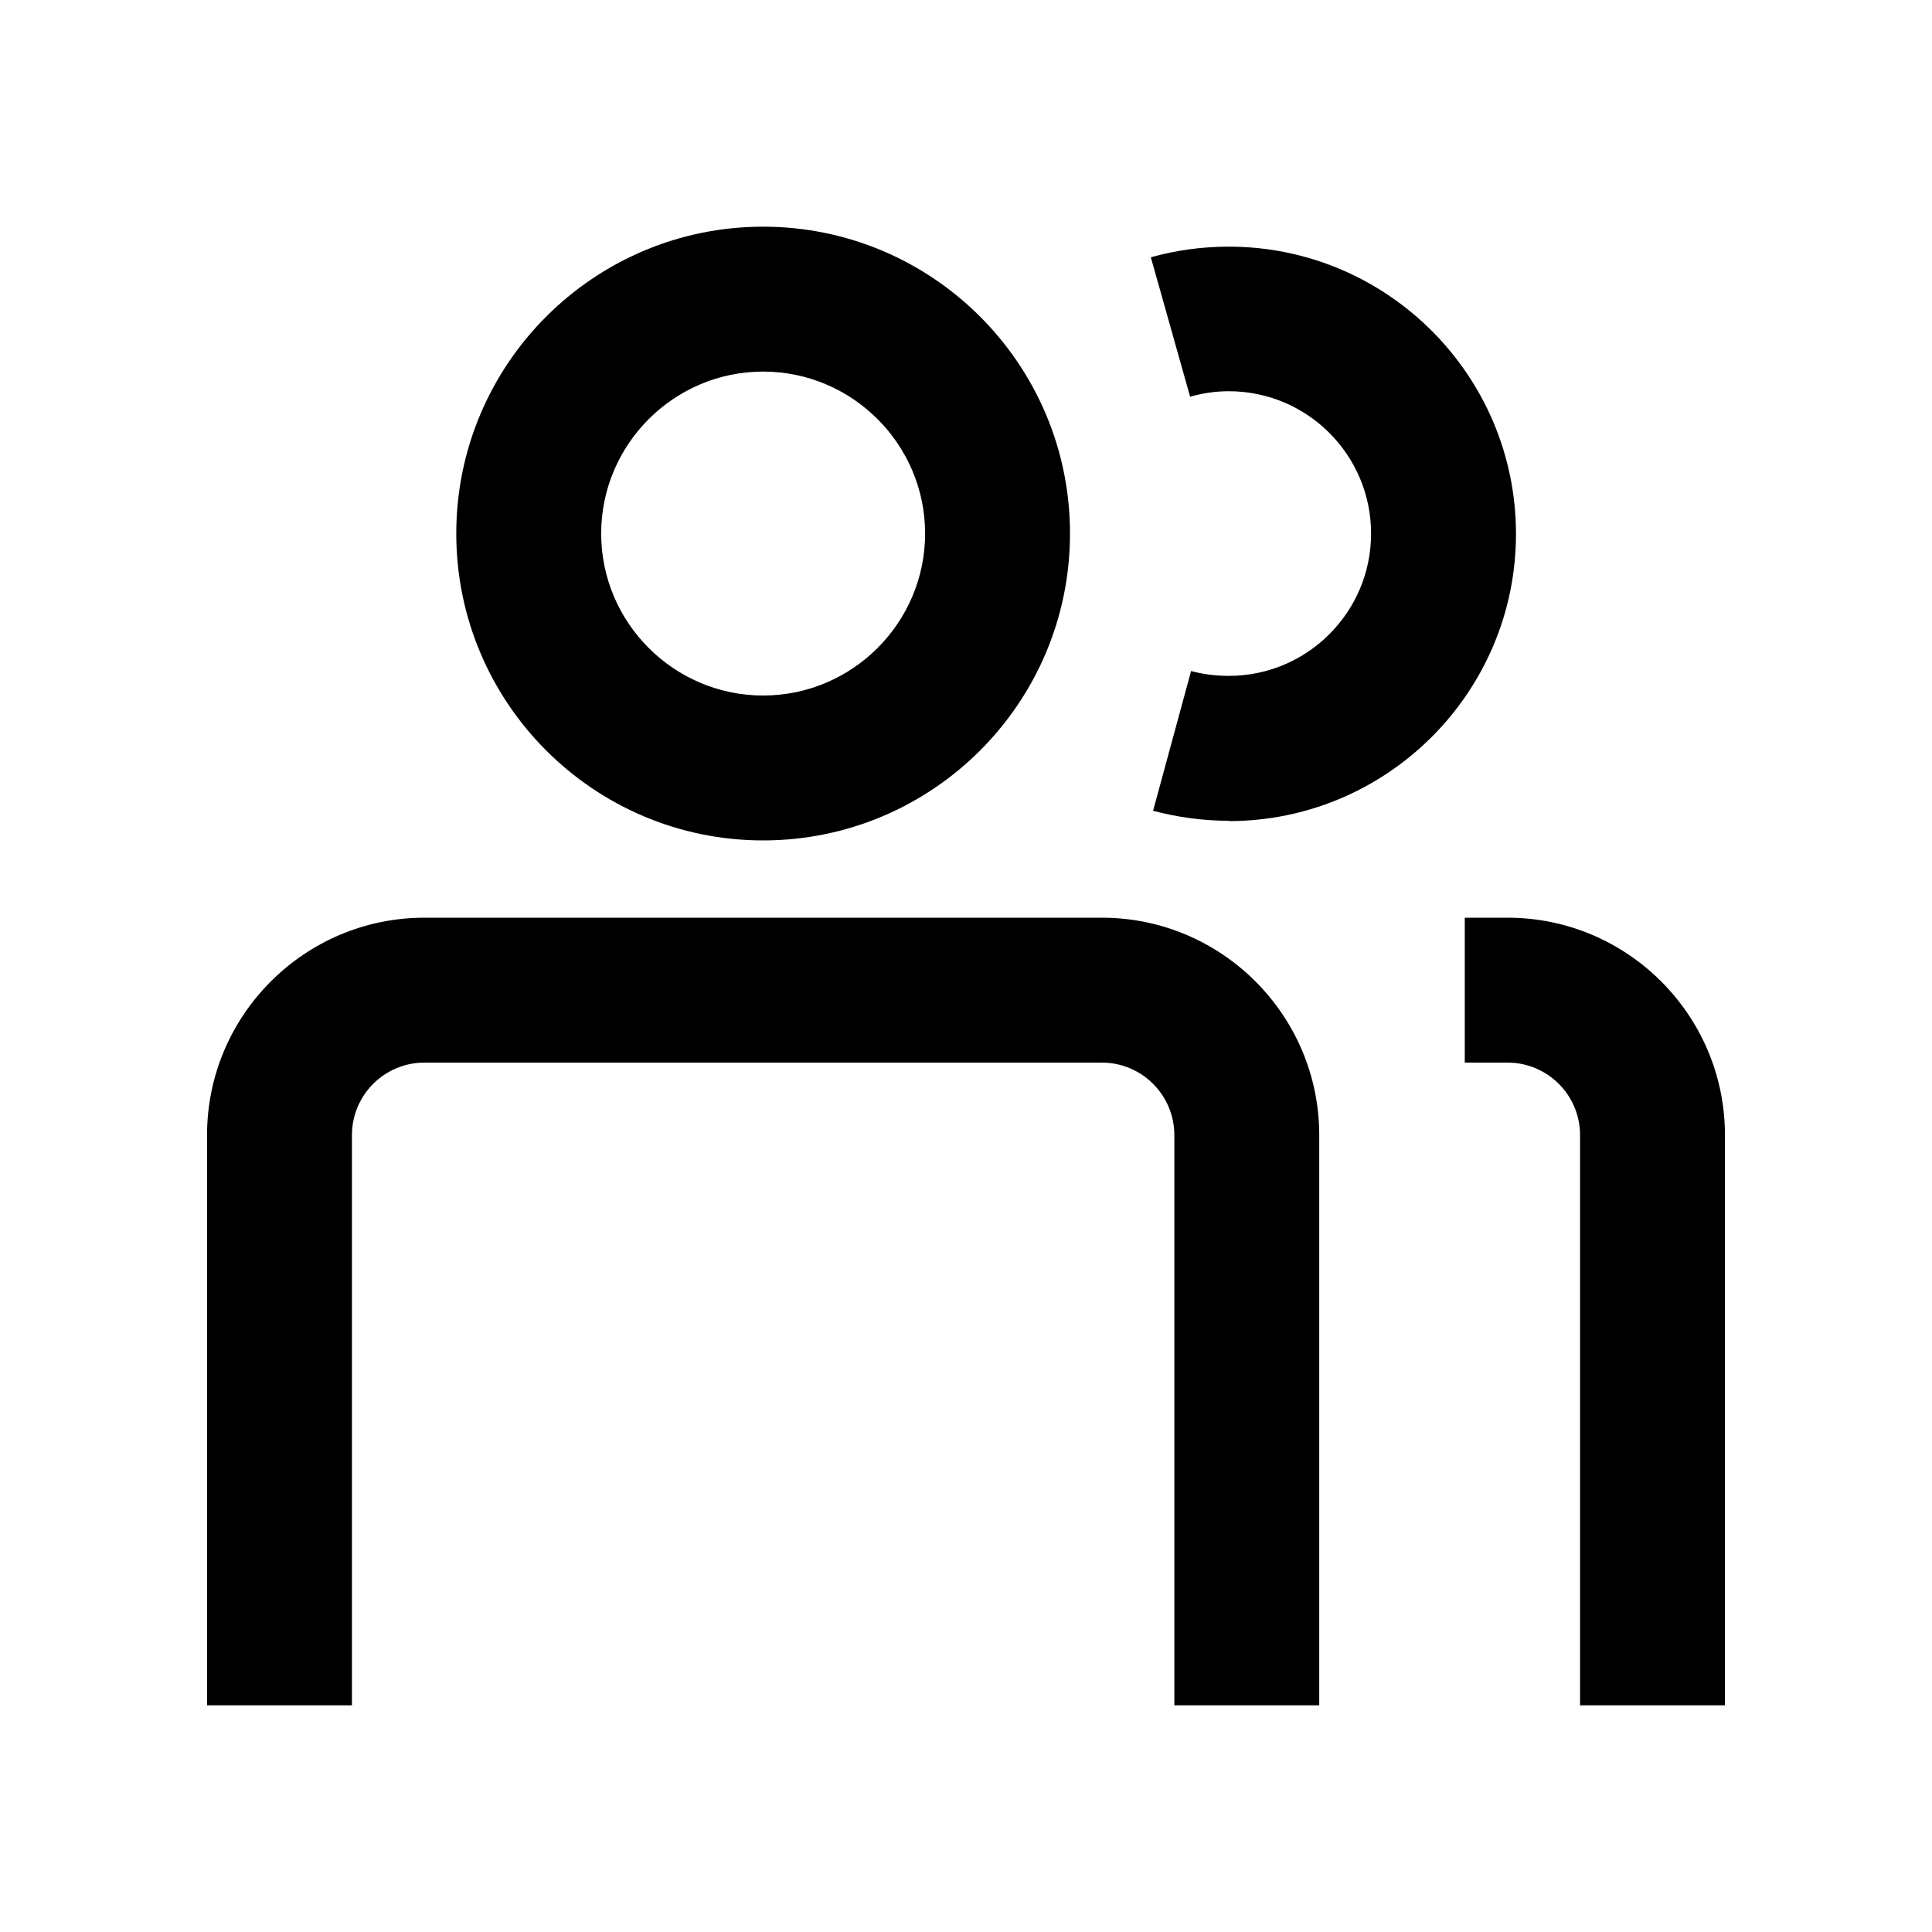 <?xml version="1.0" encoding="UTF-8"?> <svg xmlns="http://www.w3.org/2000/svg" xmlns:xlink="http://www.w3.org/1999/xlink" id="_レイヤー_2" data-name="レイヤー 2" viewBox="0 0 60 60"><defs><style> .cls-1 { fill: none; } .cls-2 { clip-path: url(#clippath); } </style><clipPath id="clippath"><rect class="cls-1" width="60" height="60"></rect></clipPath></defs><g id="_アイコン作成" data-name="アイコン作成"><g class="cls-2"><g><path d="M38.16,25.49c-.8,0-1.59-.11-2.35-.31l1.18-4.34c.38.1.77.15,1.17.15,2.44,0,4.42-1.98,4.42-4.42s-1.98-4.42-4.42-4.42c-.41,0-.81.06-1.2.17l-1.22-4.33c.79-.22,1.6-.33,2.42-.33,4.92,0,8.92,4,8.92,8.92s-4,8.92-8.92,8.92Z"></path><g><path d="M40.97,52.96h-4.5v-17.71c0-1.24-1.01-2.25-2.25-2.25H13.18c-1.24,0-2.25,1.01-2.25,2.25v17.71h-4.5v-17.71c0-3.72,3.03-6.75,6.75-6.75h21.04c3.72,0,6.75,3.03,6.75,6.75v17.71Z"></path><path d="M53.57,52.96h-4.5v-17.71c0-1.24-1.01-2.25-2.25-2.25h-1.33v-4.5h1.33c3.72,0,6.75,3.03,6.75,6.75v17.71Z"></path><path d="M23.7,11.54c2.77,0,5.03,2.26,5.03,5.03s-2.26,5.03-5.03,5.03-5.03-2.26-5.03-5.03,2.26-5.03,5.03-5.03M23.7,7.04c-5.26,0-9.53,4.27-9.53,9.53h0c0,5.26,4.27,9.53,9.53,9.53s9.53-4.27,9.53-9.53h0c0-5.26-4.27-9.53-9.53-9.53h0Z"></path></g></g></g></g></svg> 